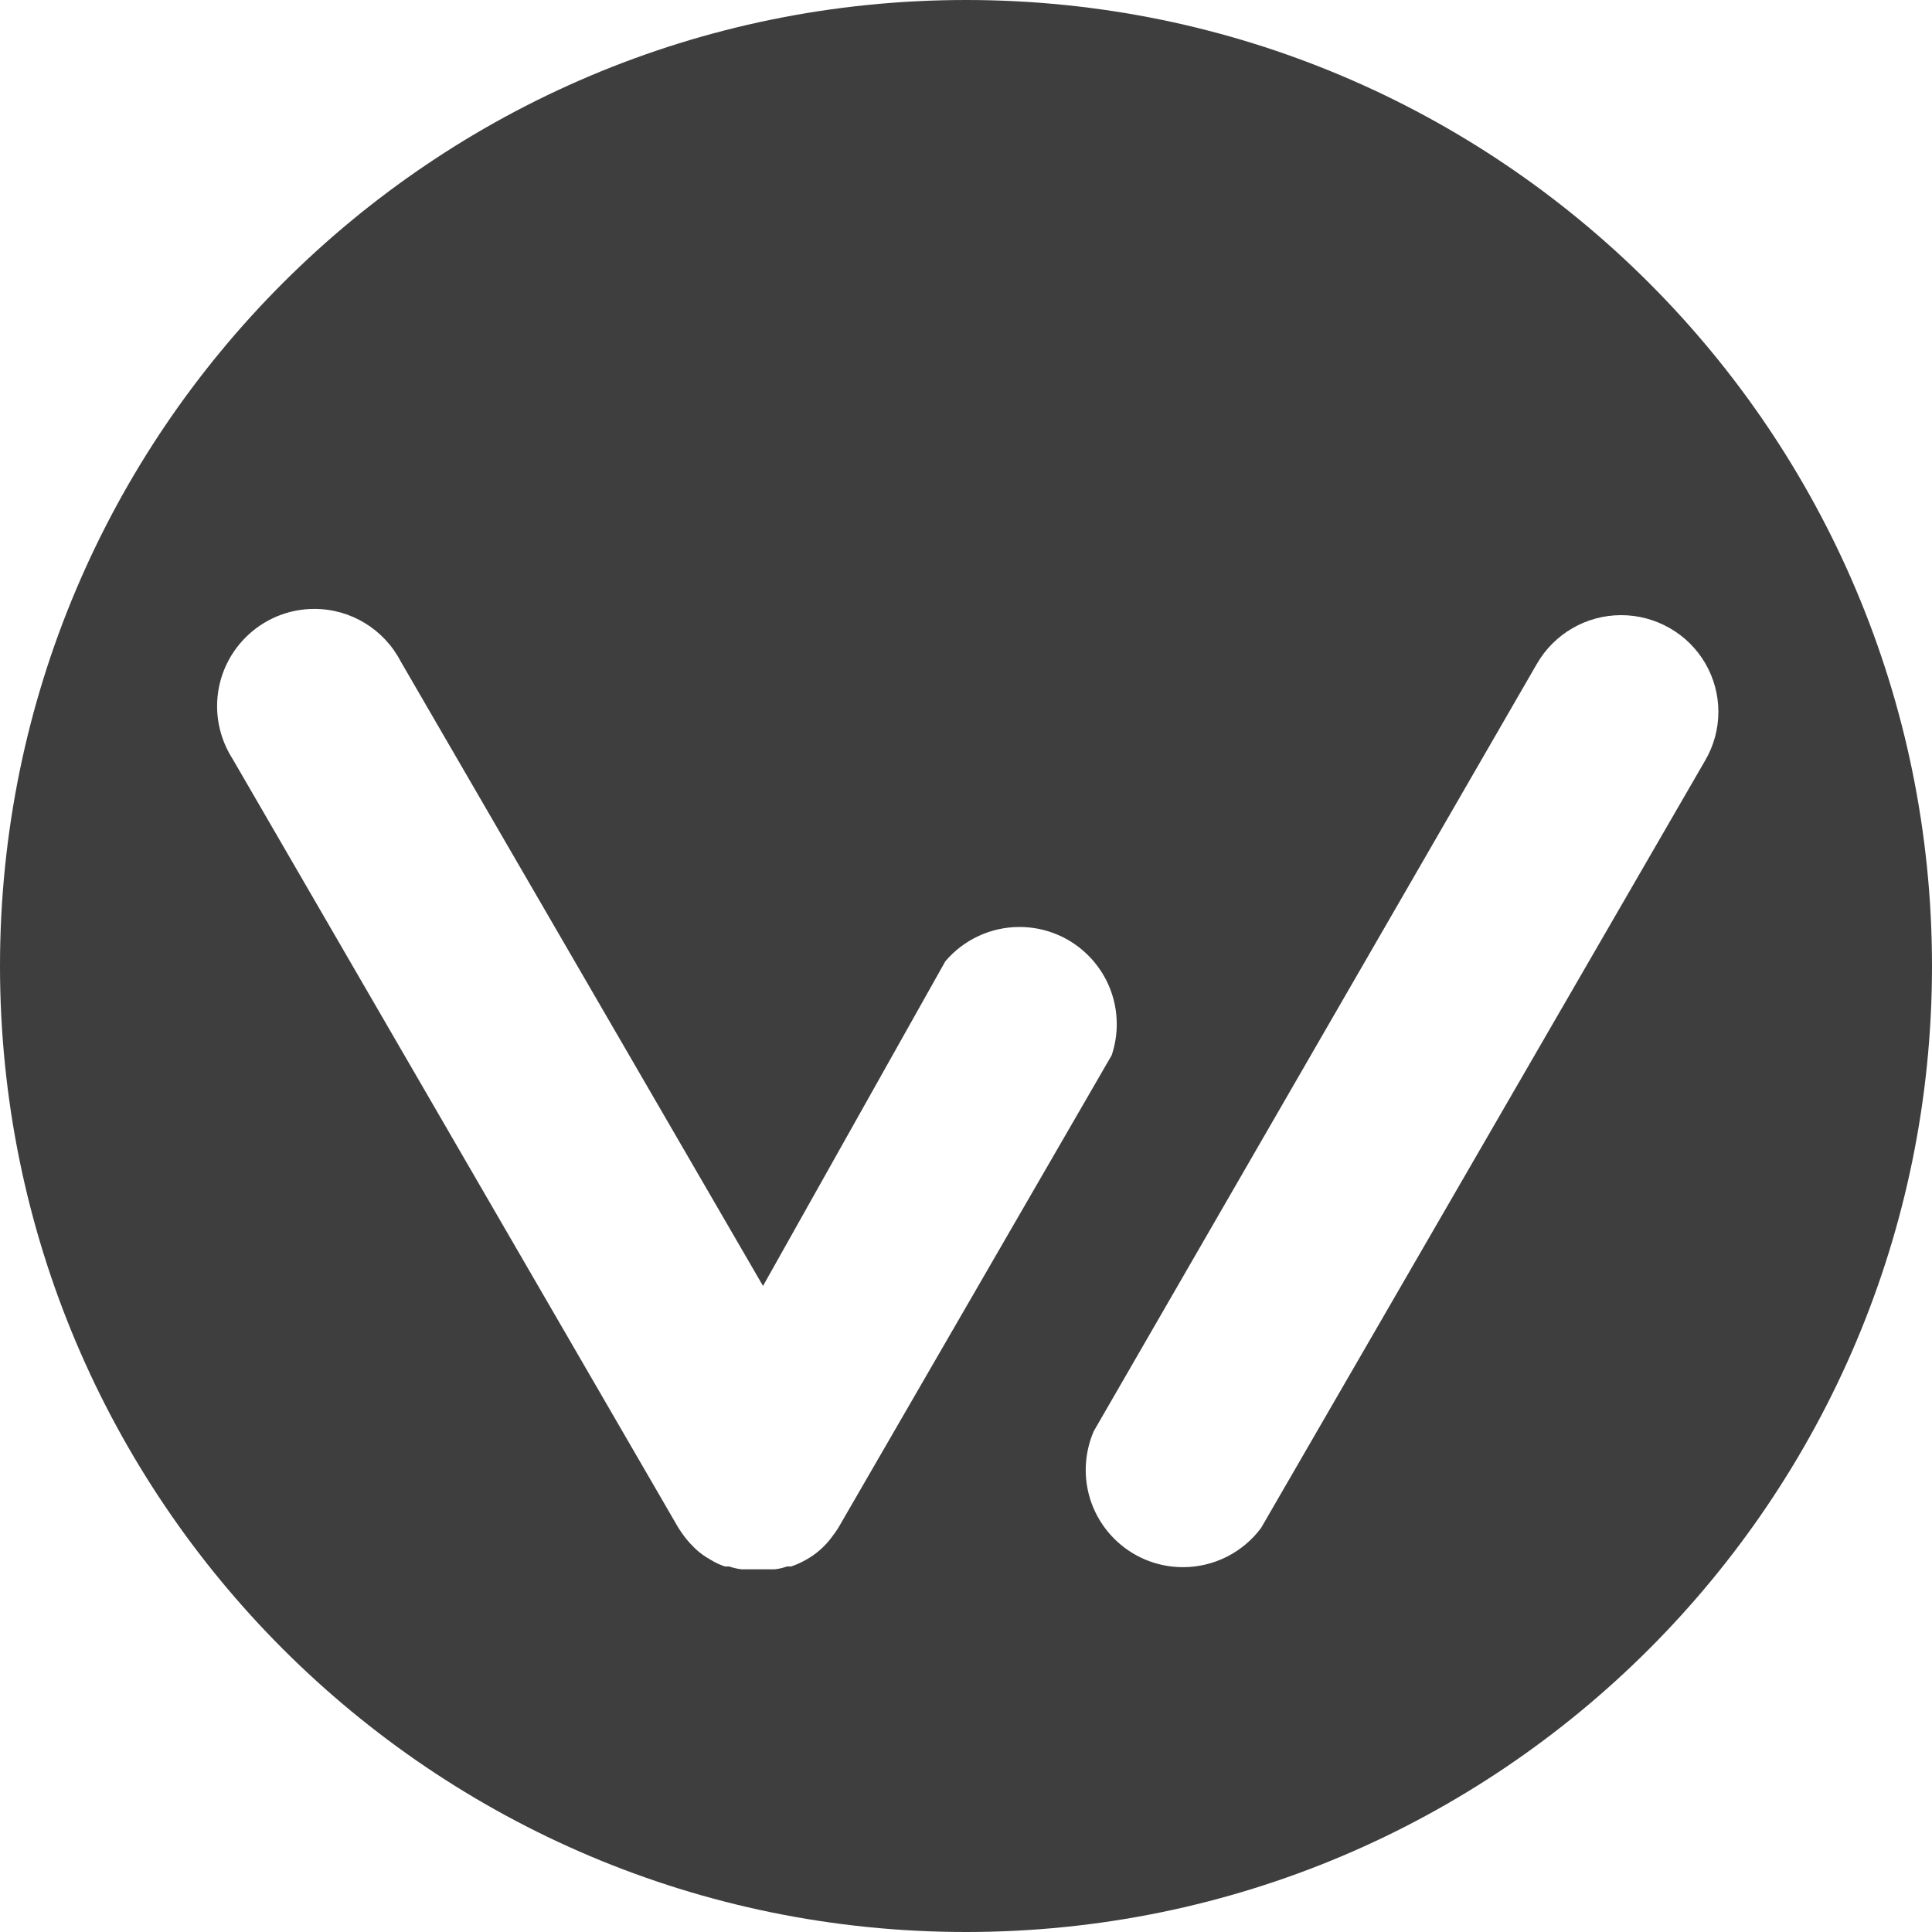 <svg width="30" height="30" viewBox="0 0 30 30" fill="none" xmlns="http://www.w3.org/2000/svg">
<g clip-path="url(#clip0_79_637)">
<path d="M30 15C30 6.719 23.289 0.004 15.007 0C15.005 0 15.002 0 15 0C6.716 0 0 6.716 0 15C0 23.284 6.716 30 15 30C23.284 30 30 23.284 30 15ZM17.262 16.386L13.016 23.726C12.984 23.776 12.95 23.825 12.913 23.872C12.86 23.944 12.799 24.01 12.731 24.069C12.664 24.128 12.591 24.179 12.512 24.222C12.44 24.263 12.365 24.297 12.286 24.324H12.22C12.159 24.346 12.095 24.361 12.031 24.368H11.921H11.622H11.513C11.448 24.36 11.384 24.345 11.323 24.324H11.257C11.181 24.299 11.107 24.265 11.038 24.222C10.96 24.179 10.886 24.128 10.82 24.069C10.753 24.008 10.692 23.942 10.637 23.872C10.601 23.825 10.567 23.776 10.535 23.726L3.611 11.783C3.455 11.539 3.371 11.255 3.371 10.966C3.371 10.132 4.048 9.455 4.882 9.455C5.446 9.455 5.964 9.771 6.223 10.272L11.848 19.968L14.679 14.927C14.966 14.589 15.387 14.394 15.83 14.394C16.665 14.394 17.341 15.07 17.341 15.904C17.341 16.068 17.314 16.231 17.262 16.386ZM26.476 11.812L19.582 23.726C19.297 24.109 18.847 24.335 18.369 24.335C17.535 24.335 16.859 23.659 16.859 22.825C16.859 22.618 16.902 22.413 16.984 22.223L23.864 10.309C24.134 9.84 24.633 9.552 25.173 9.552C25.439 9.552 25.699 9.622 25.929 9.754C26.395 10.021 26.683 10.516 26.683 11.053C26.683 11.32 26.611 11.582 26.476 11.812Z" fill="#3E3E3E"/>
</g>
<defs>
<clipPath id="clip0_79_637">
<rect width="30" height="30" fill="white"/>
</clipPath>
</defs>
</svg>

